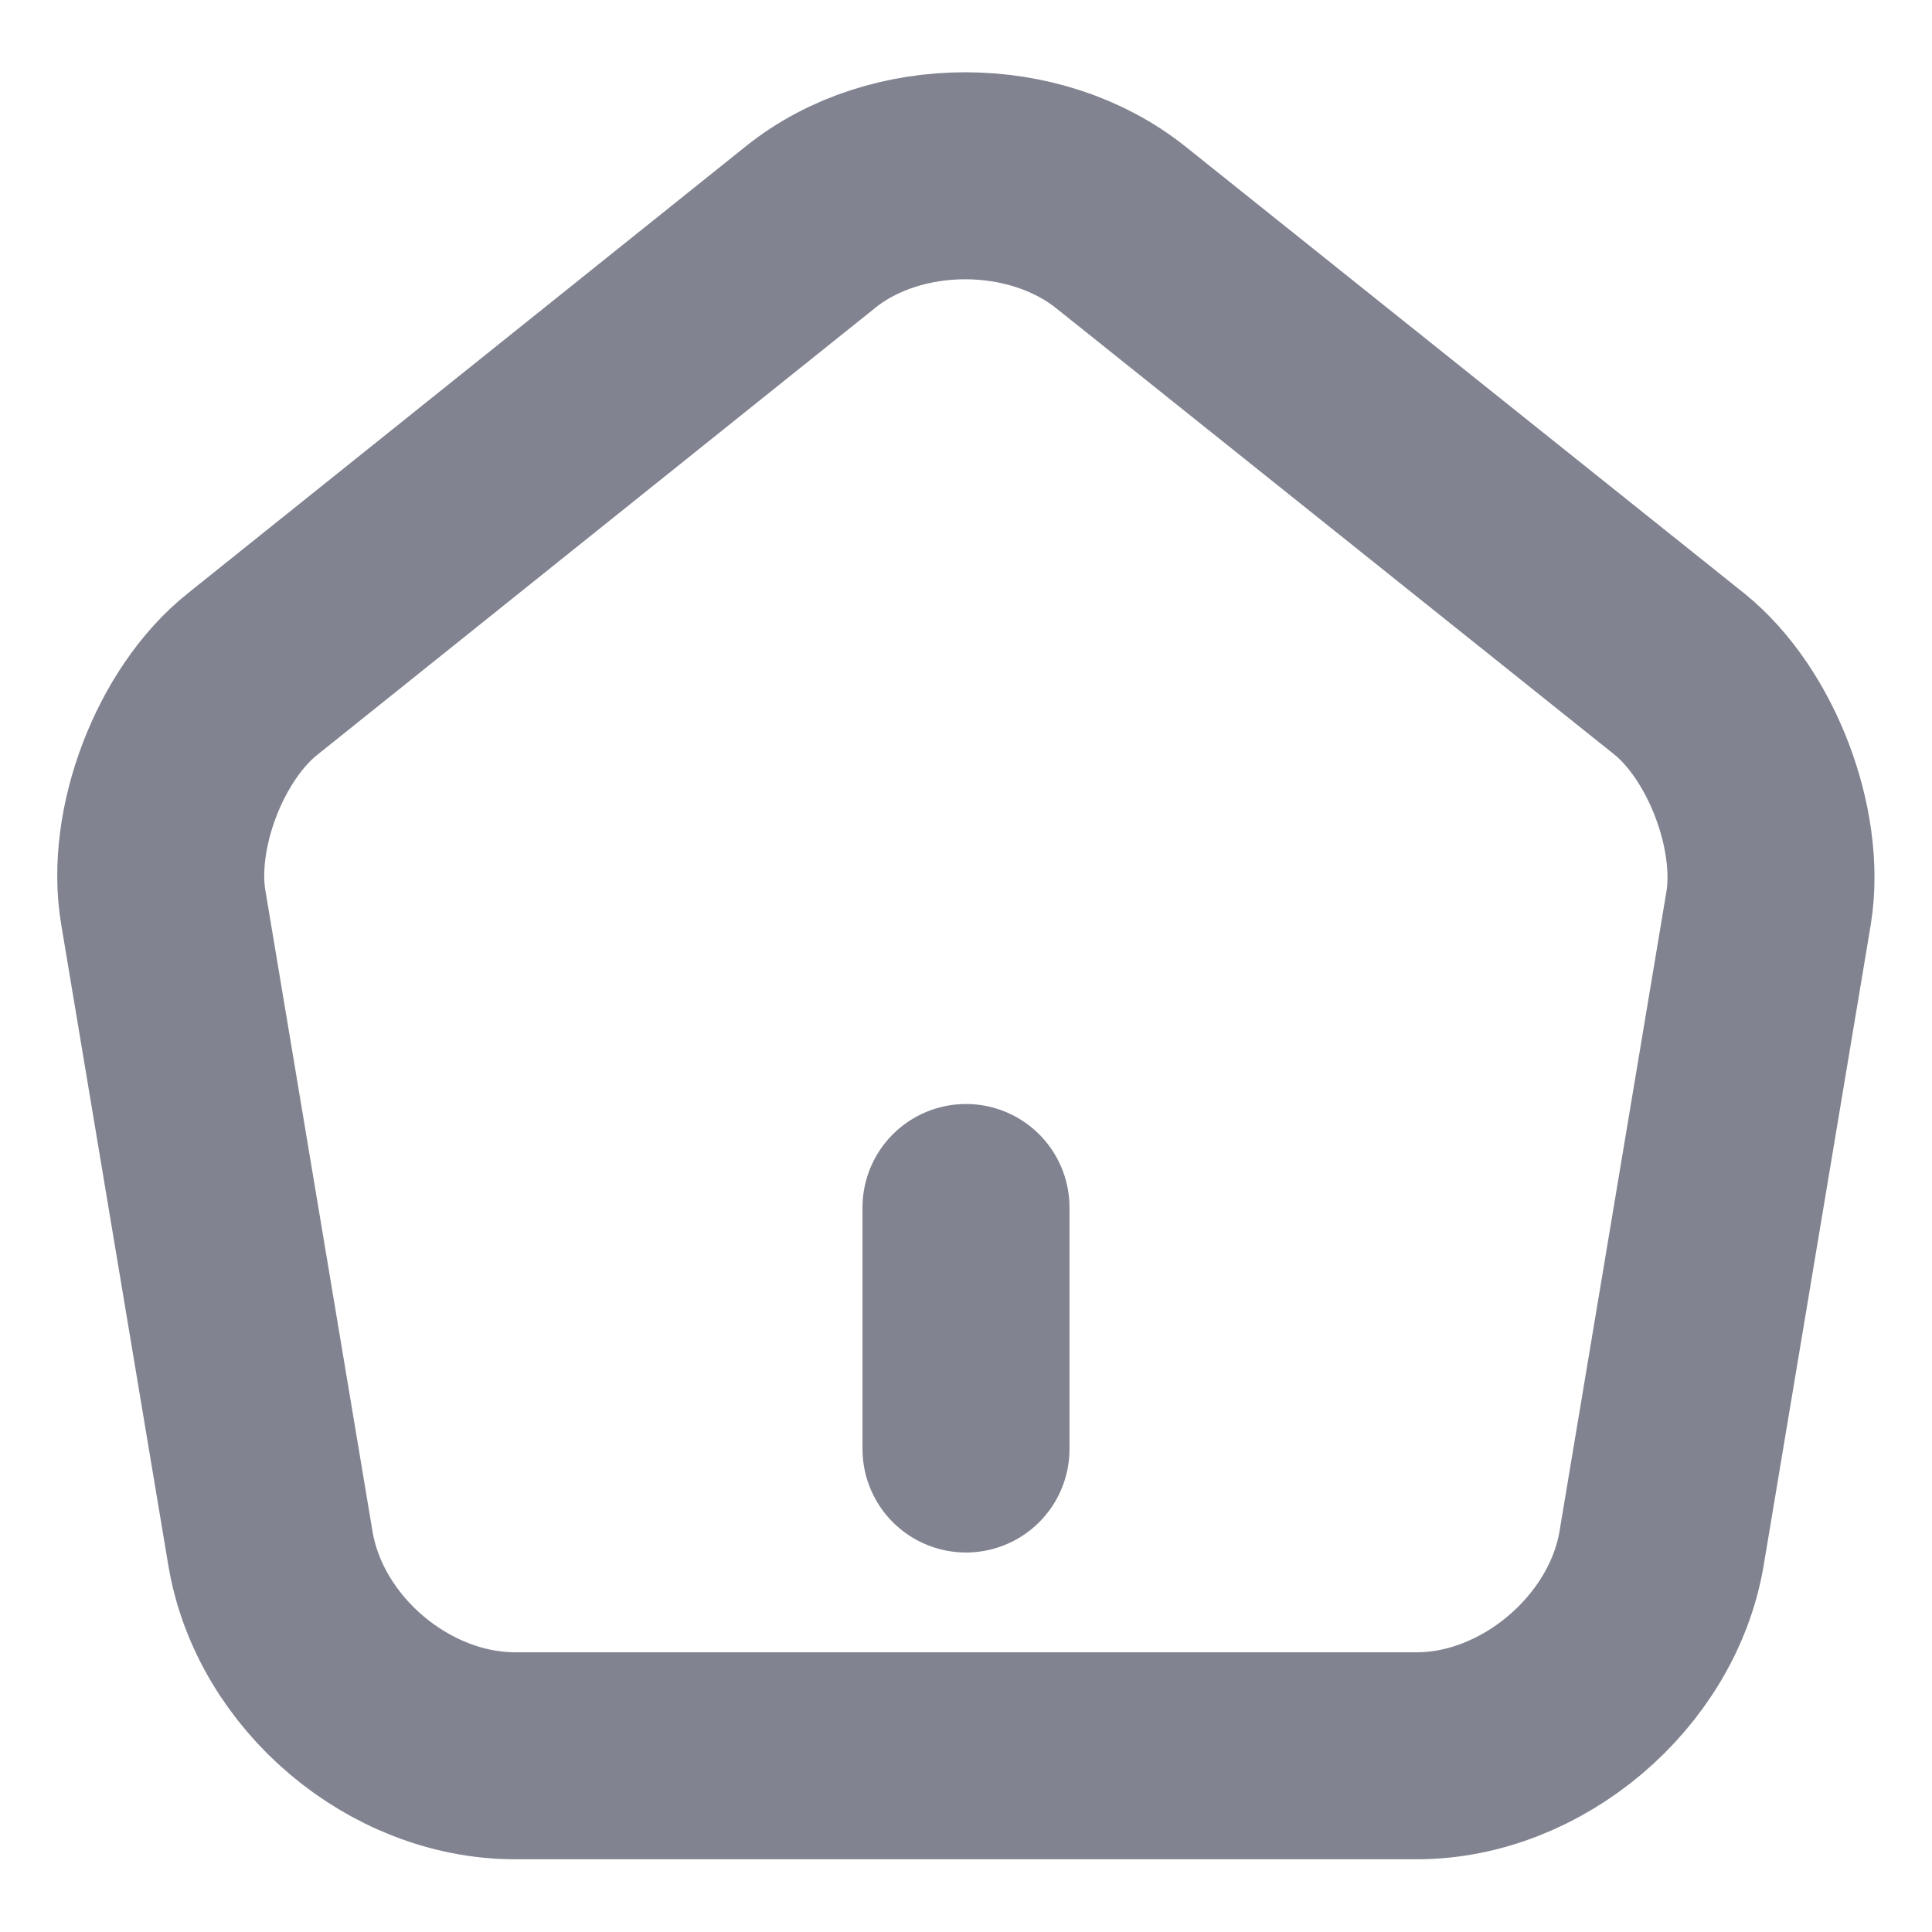 <svg width="14" height="14" viewBox="0 0 14 14" fill="none" xmlns="http://www.w3.org/2000/svg">
<path d="M7 10.5V8.75" stroke="#4C5162" stroke-opacity="0.7" stroke-width="1.5" stroke-linecap="round" stroke-linejoin="round"/>
<path d="M5.874 1.645L1.832 4.883C1.377 5.244 1.085 6.008 1.184 6.58L1.96 11.223C2.1 12.052 2.893 12.723 3.733 12.723H10.267C11.101 12.723 11.9 12.046 12.04 11.223L12.816 6.58C12.909 6.008 12.617 5.244 12.168 4.883L8.126 1.651C7.502 1.149 6.492 1.149 5.874 1.645Z" stroke="#4C5162" stroke-opacity="0.7" stroke-width="1.5" stroke-linecap="round" stroke-linejoin="round"/>
</svg>
